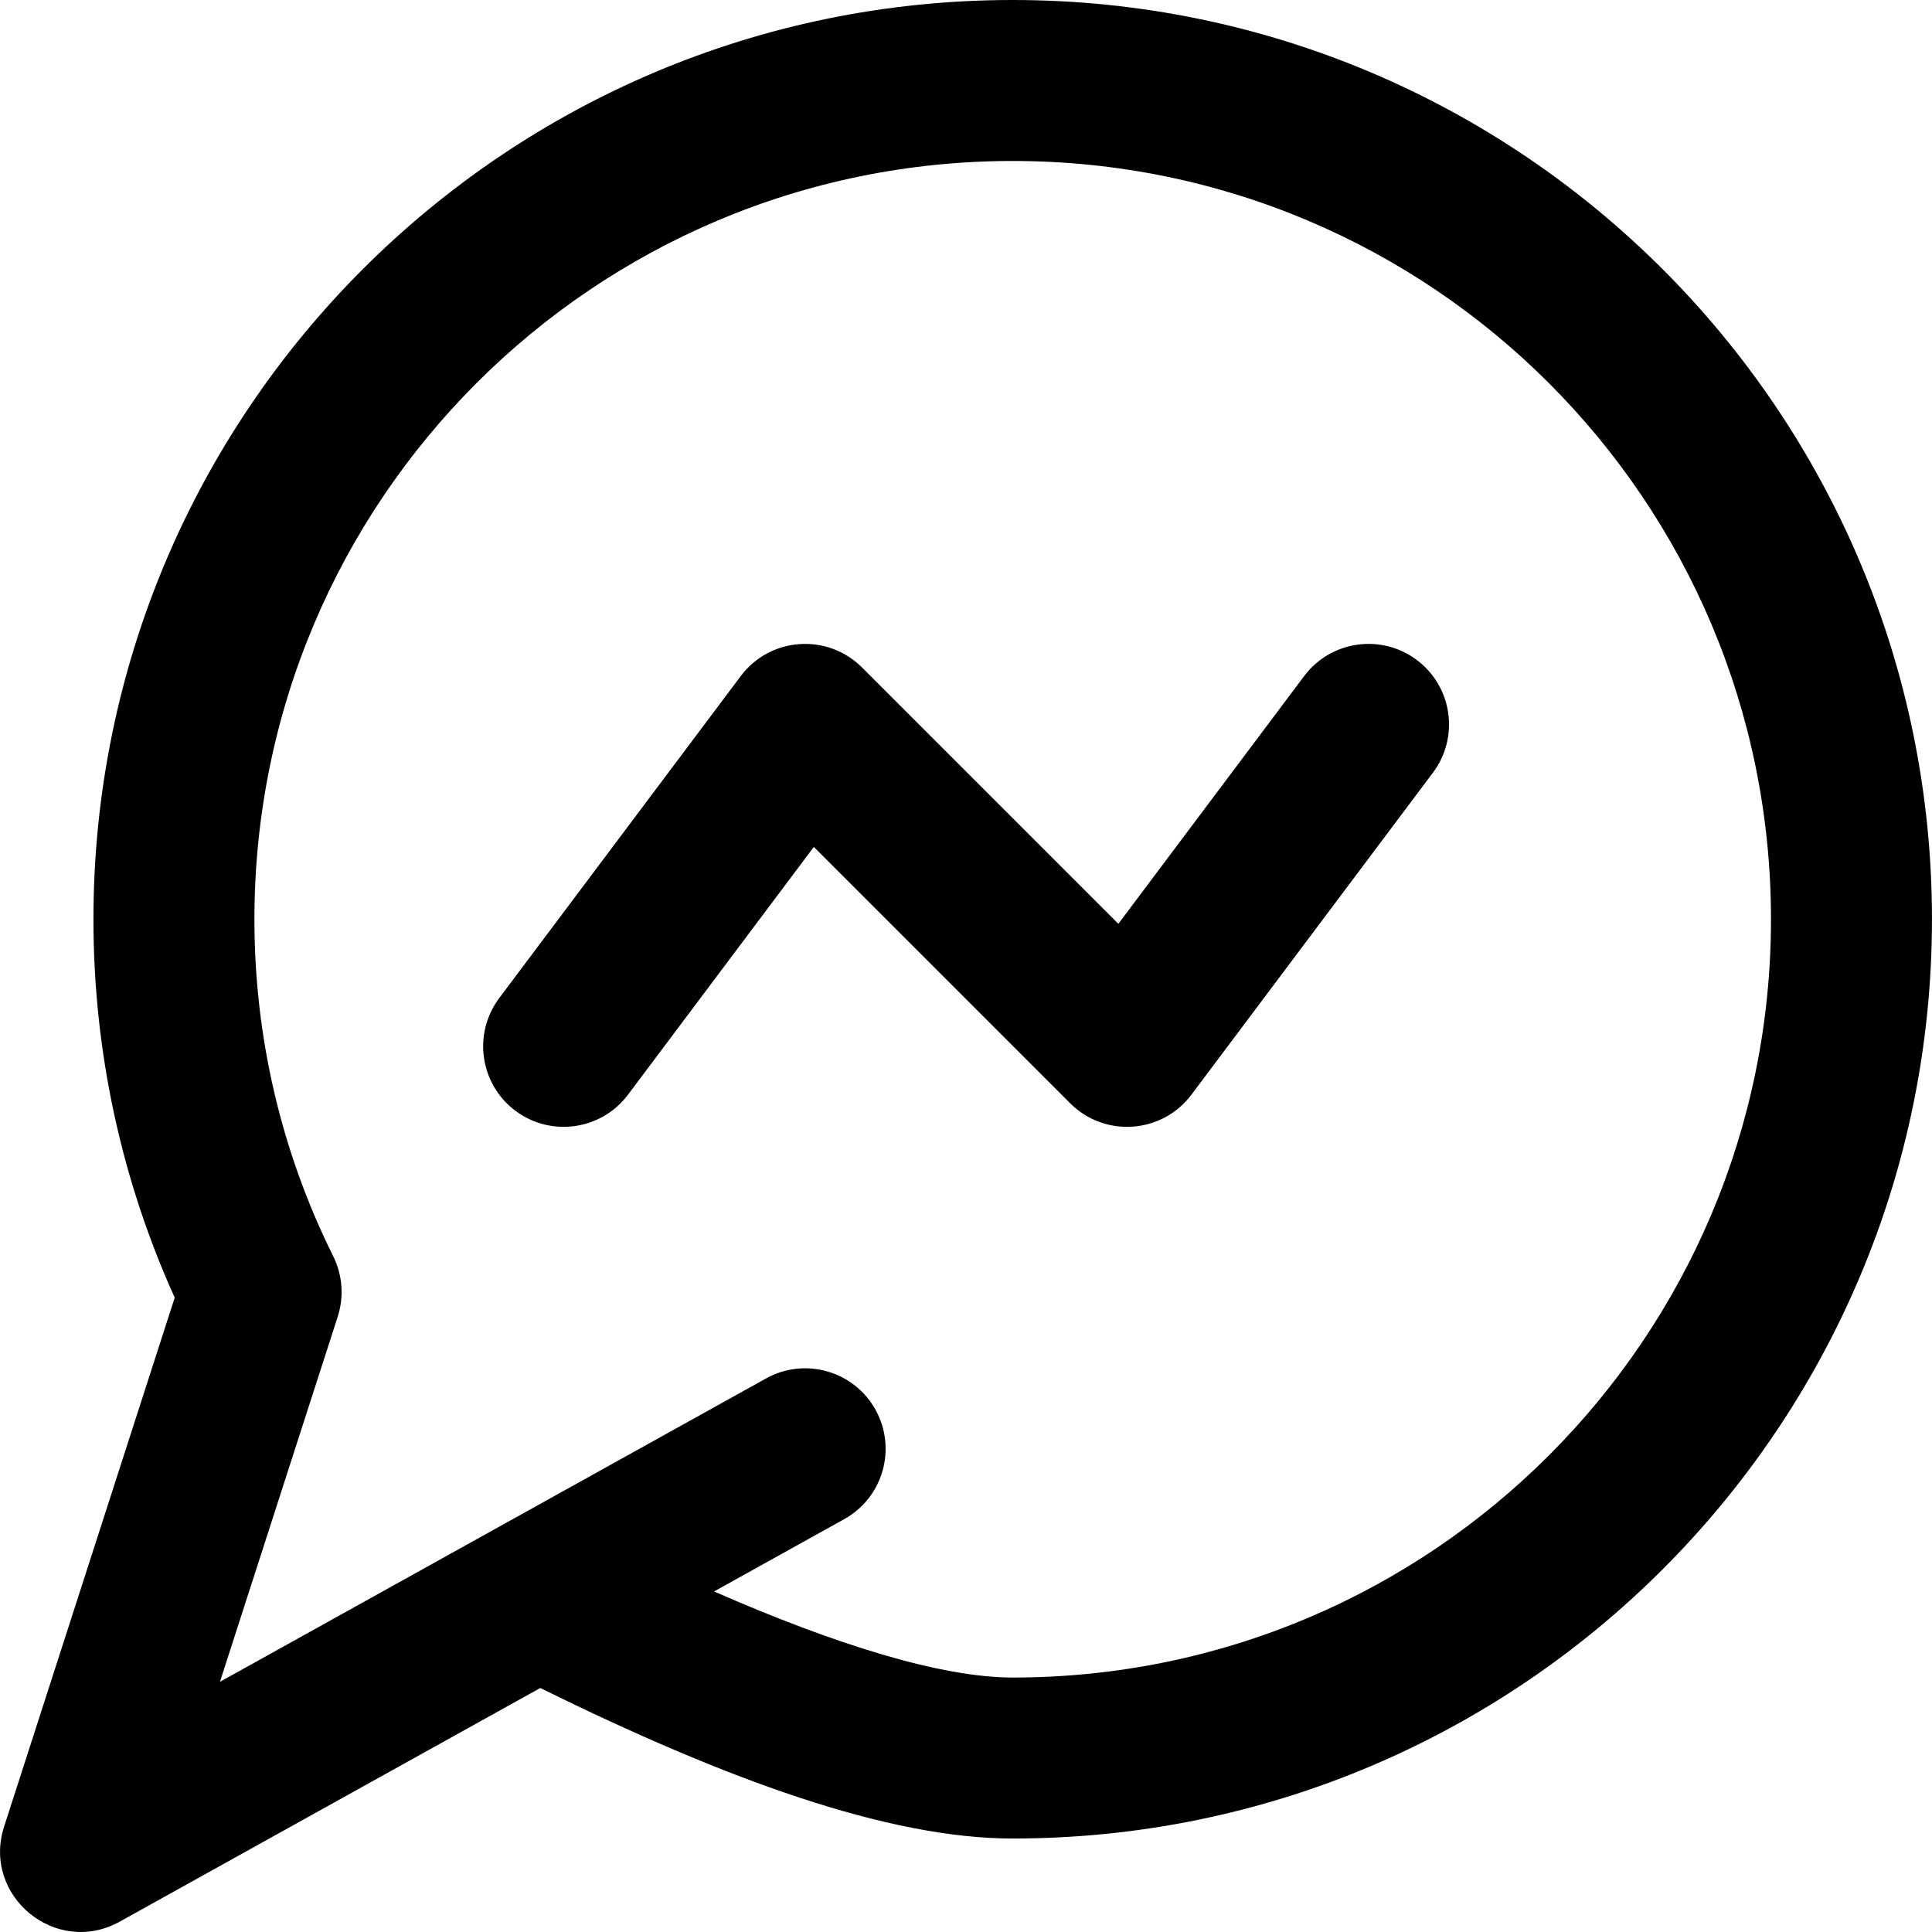 <?xml version="1.0" encoding="iso-8859-1"?>
<!-- Uploaded to: SVG Repo, www.svgrepo.com, Generator: SVG Repo Mixer Tools -->
<svg fill="#000000" height="800px" width="800px" version="1.1" id="Layer_1" xmlns="http://www.w3.org/2000/svg" xmlns:xlink="http://www.w3.org/1999/xlink" 
	 viewBox="0 0 512.073 512.073" xml:space="preserve">
<g transform="translate(-1)">
	<g>
		<g>
			<path d="M269.415,0C134.859,0,25.767,109.093,25.767,243.648c0,35.046,7.418,69.062,21.539,100.29L2.093,484.118
				c-5.941,18.42,13.745,34.597,30.664,25.197l111.442-61.912l0,0c49.485,24.376,92.231,39.893,125.216,39.893
				c134.555,0,243.648-109.093,243.648-243.648S403.97,0,269.415,0z M269.415,444.629c-18.956,0-46.917-8.694-79.154-22.816h0
				l34.496-19.164c10.299-5.722,14.01-18.71,8.288-29.009c-5.722-10.299-18.71-14.01-29.009-8.288L59.295,445.763l31.213-96.772
				c1.709-5.298,1.279-11.054-1.198-16.04c-13.669-27.515-20.876-57.868-20.876-89.303c0-110.991,89.99-200.981,200.981-200.981
				s200.981,89.99,200.981,200.981S380.406,444.629,269.415,444.629z"/>
			<path d="M376.529,174.933c-9.426-7.069-22.797-5.159-29.867,4.267l-49.242,65.655l-67.94-67.94
				c-9.18-9.18-24.362-8.101-32.152,2.285l-64,85.333c-7.069,9.426-5.159,22.797,4.267,29.867
				c9.426,7.069,22.797,5.159,29.867-4.267l49.241-65.655l67.94,67.94c9.18,9.18,24.362,8.101,32.152-2.285l64-85.333
				C387.865,195.374,385.955,182.003,376.529,174.933z"/>
		</g>
	</g>
</g>
</svg>